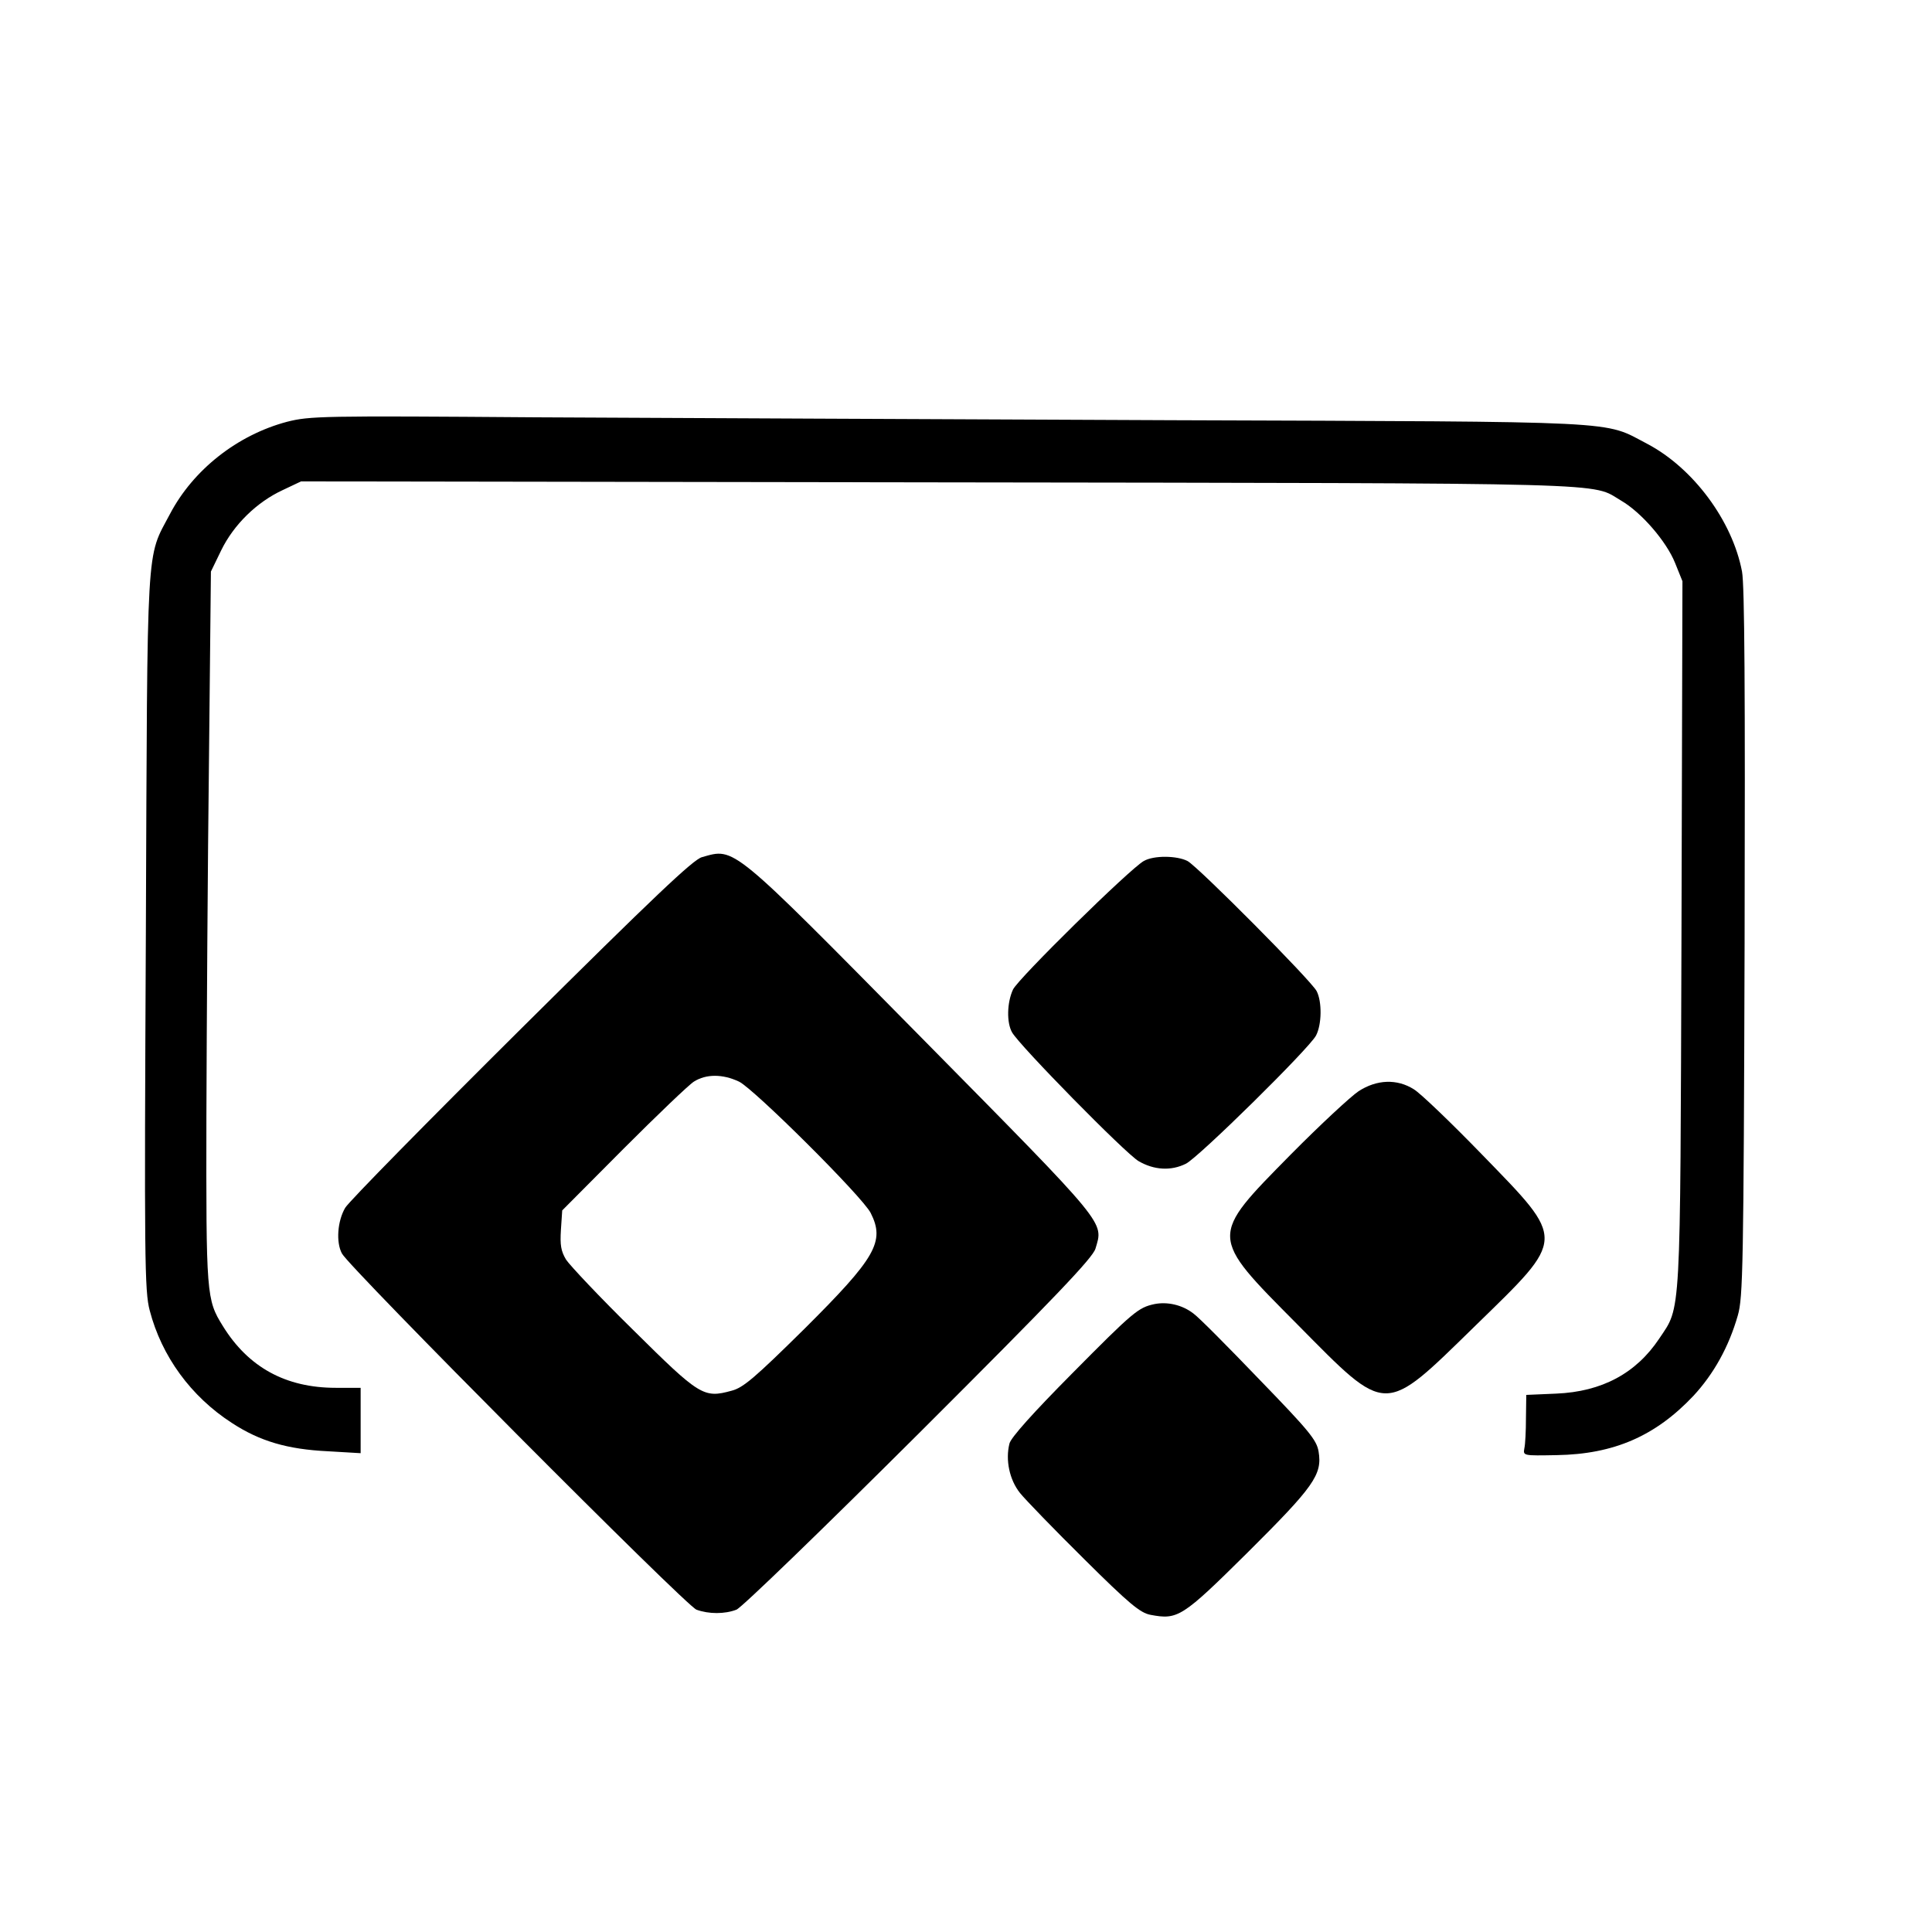 <?xml version="1.0" standalone="no"?>
<!DOCTYPE svg PUBLIC "-//W3C//DTD SVG 20010904//EN"
 "http://www.w3.org/TR/2001/REC-SVG-20010904/DTD/svg10.dtd">
<svg version="1.0" xmlns="http://www.w3.org/2000/svg"
 width="150px" height="150px" viewBox="0 0 600 508"
 preserveAspectRatio="xMidYMid meet">

<g transform="translate(0,508) scale(0.1,-0.1)"
fill="#000000" stroke="none">
<path d="M891 4230 c-154 -41 -291 -149 -363 -286 -75 -142 -70 -63 -75 -1299
-5 -1018 -4 -1115 12 -1175 37 -142 128 -267 255 -349 87 -57 173 -82 298 -88
l102 -6 0 102 0 101 -77 0 c-156 0 -272 64 -351 192 -51 82 -52 95 -51 653 1
286 4 783 8 1105 l6 585 32 66 c39 80 111 150 191 187 l57 27 1980 -3 c2148
-3 2023 0 2120 -57 62 -36 140 -126 167 -193 l23 -57 -3 -1095 c-4 -1211 -1
-1155 -69 -1257 -72 -108 -178 -165 -320 -171 l-93 -4 -1 -72 c0 -39 -2 -81
-5 -94 -4 -23 -4 -23 101 -21 177 3 306 59 424 184 63 68 110 152 138 250 16
55 18 152 21 1155 2 787 0 1112 -8 1155 -30 158 -152 322 -295 397 -138 72
-52 68 -1472 73 -703 3 -1593 7 -1978 9 -667 5 -703 4 -774 -14z"/>
<path d="M2180 2878 c-27 -7 -152 -126 -560 -531 -289 -287 -536 -538 -548
-558 -24 -41 -29 -107 -10 -142 23 -44 1070 -1096 1101 -1106 38 -14 88 -14
124 0 15 5 270 252 566 547 424 423 540 545 549 574 25 85 43 64 -539 654
-597 605 -580 591 -683 562z m115 -697 c46 -22 384 -358 409 -408 45 -89 16
-139 -206 -360 -153 -151 -190 -183 -226 -192 -87 -24 -99 -16 -305 188 -104
102 -197 201 -209 219 -16 27 -19 45 -16 93 l4 60 190 191 c104 104 203 199
219 209 38 24 89 24 140 0z"/>
<path d="M3552 2866 c-43 -24 -389 -364 -406 -399 -19 -41 -20 -103 -3 -133
23 -41 352 -376 393 -400 48 -28 101 -31 147 -8 40 20 383 358 404 398 18 34
19 105 2 138 -17 33 -369 387 -401 404 -33 17 -105 18 -136 0z"/>
<path d="M4219 2151 c-24 -16 -119 -104 -211 -197 -253 -257 -254 -250 20
-526 283 -286 266 -286 554 -5 283 276 283 261 20 532 -96 99 -191 190 -211
202 -52 33 -115 31 -172 -6z"/>
<path d="M3585 1490 c-50 -11 -64 -22 -257 -217 -119 -120 -189 -198 -193
-216 -13 -51 0 -113 33 -154 17 -21 106 -113 199 -205 140 -139 174 -167 206
-173 85 -16 98 -8 301 193 206 205 233 242 221 314 -6 36 -29 64 -184 224 -97
101 -189 194 -205 205 -35 27 -81 37 -121 29z"/>
</g>
</svg>
